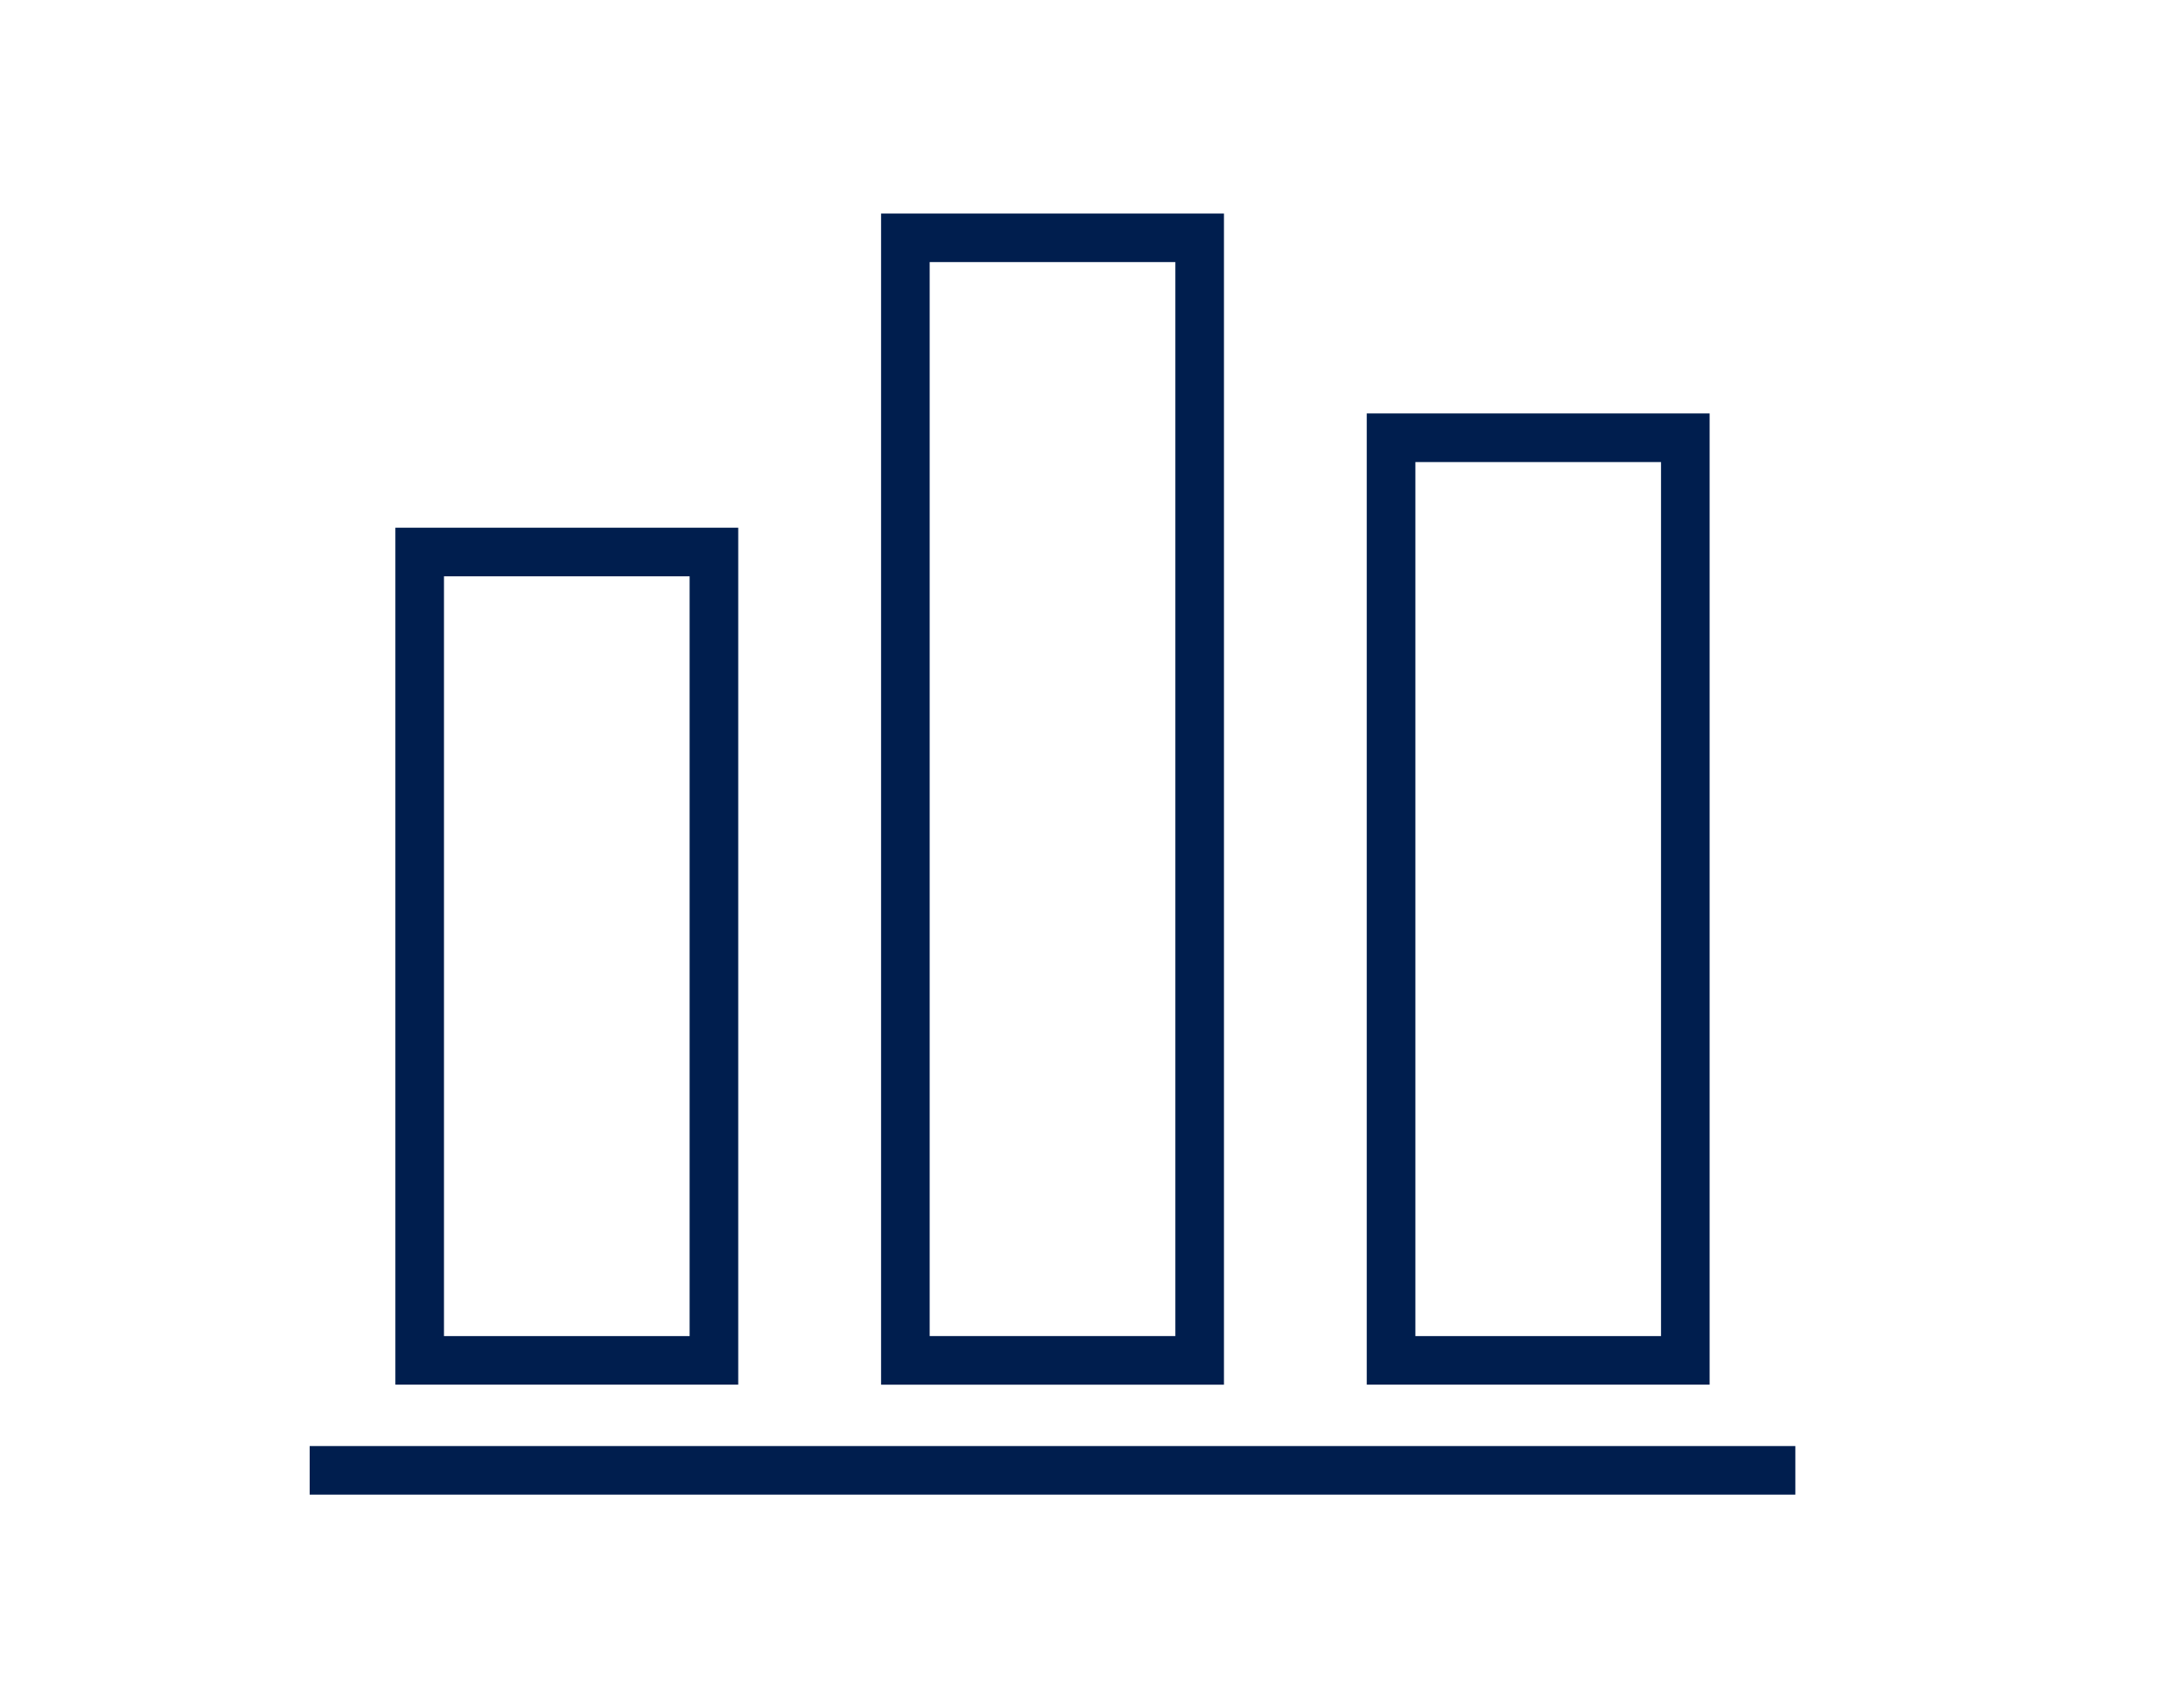 <svg width="101" height="80" viewBox="0 0 101 80" fill="none" xmlns="http://www.w3.org/2000/svg">
<path fill-rule="evenodd" clip-rule="evenodd" d="M18.513 64.848H34.567V24.714H18.513V64.848ZM20.789 62.574H32.291V26.991H20.789V62.574Z" fill="#001E4E"/>
<path fill-rule="evenodd" clip-rule="evenodd" d="M41.256 64.85H57.311V10H41.256V64.85ZM43.531 62.573H55.035V12.274H43.531V62.573Z" fill="#001E4E"/>
<path fill-rule="evenodd" clip-rule="evenodd" d="M63.998 64.848H80.052V19.363H63.998V64.848ZM66.274 62.574H77.776V21.64H66.274V62.574Z" fill="#001E4E"/>
<path fill-rule="evenodd" clip-rule="evenodd" d="M14.5 70H84.065V67.724H14.5V70Z" fill="#001E4E"/>
</svg>
